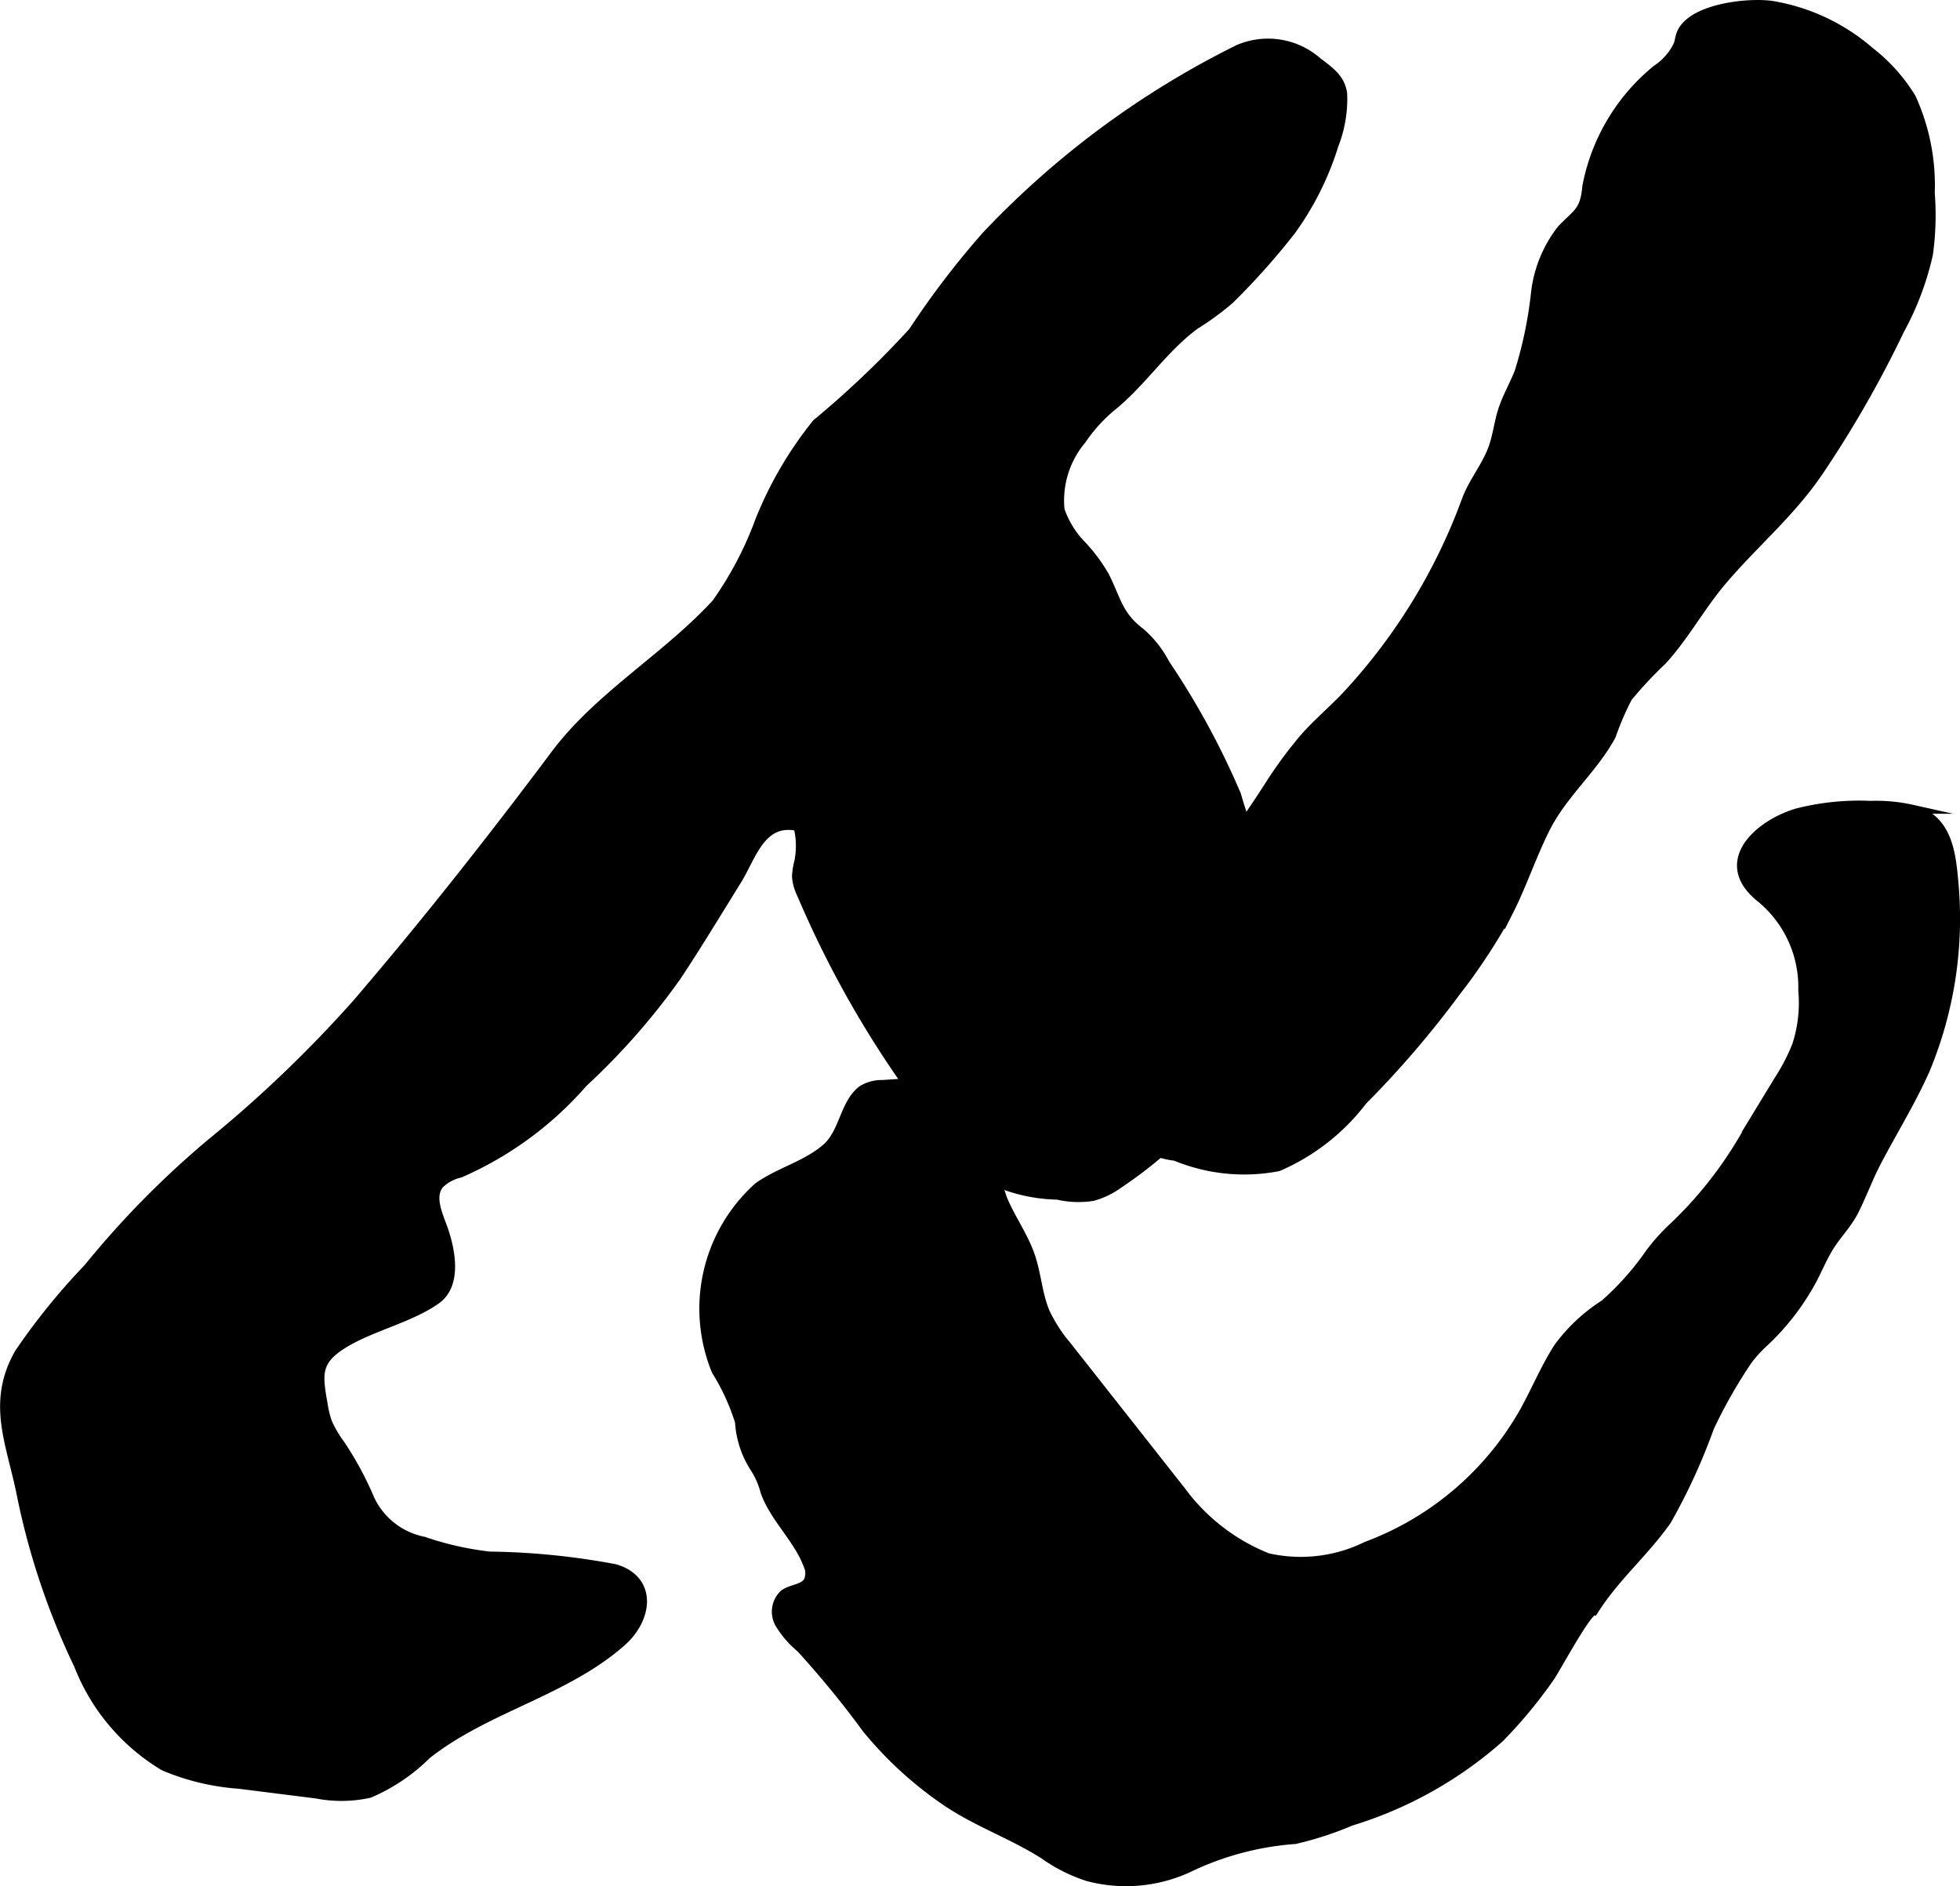 <?xml version="1.0" encoding="UTF-8"?>
<svg xmlns="http://www.w3.org/2000/svg"
     version="1.1"
     width="11.489mm"
     height="11.057mm"
     viewBox="0 0 32.566 31.344">
   <defs>
      <style type="text/css"><![CDATA[
      .a {
        stroke: #000;
        stroke-miterlimit: 10;
        stroke-width: 0.15px;
      }
    ]]></style>
   </defs>
   <path class="a"
         d="M6.064,16.517q-.069.082-.139.163A21.017,21.017,0,0,1,3.499,19.003a15.288,15.288,0,0,0-2.038,2.072A10.863,10.863,0,0,0,.316,22.488c-.469.824-.137,1.491.032,2.33a12.083,12.083,0,0,0,.954,2.852,3.399,3.399,0,0,0,1.423,1.685,3.922,3.922,0,0,0,1.246.298l1.287.162a2.166,2.166,0,0,0,.877-.01,3.023,3.023,0,0,0,.953-.642c.981-.778,2.303-1.047,3.241-1.876.447-.396.511-1.034-.111-1.217a12.035,12.035,0,0,0-2.084-.209A5.154,5.154,0,0,1,7.039,25.614a1.253,1.253,0,0,1-.896-.707,5.382,5.382,0,0,0-.487-.901,1.907,1.907,0,0,1-.212-.36,1.62,1.62,0,0,1-.075-.303c-.09-.506-.127-.737.371-1.031.463-.273,1.081-.409,1.508-.712.356-.252.241-.832.11-1.195-.086-.237-.216-.52-.06-.719a.706.706,0,0,1,.345-.189A5.77,5.77,0,0,0,9.689,17.995a11.34,11.34,0,0,0,1.557-1.773c.346-.522.669-1.058.999-1.59.25-.403.401-1.031,1.014-.895a1.332,1.332,0,0,1,.014.582,1.177,1.177,0,0,0-.039.248.8.8,0,0,0,.084.297A16.958,16.958,0,0,0,15.557,18.666a4.735,4.735,0,0,0,.803.886,2.707,2.707,0,0,0,1.21.31,1.518,1.518,0,0,0,.59.021,1.369,1.369,0,0,0,.437-.214,7.062,7.062,0,0,0,2.648-3.282,2.162,2.162,0,0,0,.183-.787,2.407,2.407,0,0,0-.43-1.181,7.92,7.92,0,0,1-.452-1.208A13.021,13.021,0,0,0,19.36,11.03a1.749,1.749,0,0,0-.41-.52c-.362-.274-.393-.526-.586-.92a2.695,2.695,0,0,0-.402-.542,1.571,1.571,0,0,1-.349-.573,1.568,1.568,0,0,1,.361-1.167,2.651,2.651,0,0,1,.485-.539c.512-.407.873-.986,1.402-1.371a4.495,4.495,0,0,0,.579-.426,11.905,11.905,0,0,0,1.014-1.138A4.891,4.891,0,0,0,22.166,2.408a2.09,2.09,0,0,0,.143-.853c-.036-.246-.2-.365-.415-.526A1.245,1.245,0,0,0,20.573.82a14.802,14.802,0,0,0-4.185,3.095,14.232,14.232,0,0,0-1.219,1.597,16.013,16.013,0,0,1-1.602,1.526,6.288,6.288,0,0,0-.948,1.624,5.835,5.835,0,0,1-.719,1.365c-.823.897-1.946,1.54-2.671,2.506C8.205,13.9,7.165,15.225,6.064,16.517Z"/>
   <path class="a"
         d="M27.424,20.812a4.692,4.692,0,0,1-.766.864,2.837,2.837,0,0,0-.766.717c-.22.341-.374.721-.572,1.075a5.02,5.02,0,0,1-2.612,2.226,2.478,2.478,0,0,1-1.647.193,3.294,3.294,0,0,1-1.435-1.11l-1.878-2.384a2.659,2.659,0,0,1-.375-.571c-.129-.298-.145-.633-.249-.941-.115-.34-.334-.635-.469-.967a5.745,5.745,0,0,1-.262-1.163.972.972,0,0,0-.351-.689,1.028,1.028,0,0,0-.619-.088l-.757.05a.622.622,0,0,0-.34.09c-.301.227-.3.709-.601.969-.33.285-.776.392-1.129.643a2.72,2.72,0,0,0-.698,3.055,3.658,3.658,0,0,1,.389.848,1.589,1.589,0,0,0,.266.79,1.371,1.371,0,0,1,.159.377c.16.437.539.766.707,1.201a.333.333,0,0,1,.012.274c-.075.138-.279.129-.406.222a.401.401,0,0,0-.074.489,1.58,1.58,0,0,0,.349.405,15.908,15.908,0,0,1,1.095,1.337A6.224,6.224,0,0,0,15.721,29.939c.524.355,1.098.547,1.63.887a2.656,2.656,0,0,0,.723.363,2.472,2.472,0,0,0,1.702-.159,4.88,4.88,0,0,1,1.742-.459,5.569,5.569,0,0,0,.929-.303,6.654,6.654,0,0,0,2.468-1.381,7.877,7.877,0,0,0,.837-1.009c.093-.13.614-1.104.726-1.104.351-.561.836-.962,1.217-1.503a9.873,9.873,0,0,0,.709-1.544,8.26,8.26,0,0,1,.64-1.125,2.281,2.281,0,0,1,.298-.321,4.072,4.072,0,0,0,.779-1.027c.089-.172.164-.352.265-.518.136-.223.308-.385.423-.613.135-.268.237-.551.377-.818.268-.512.574-1.004.808-1.533a6.541,6.541,0,0,0,.475-3.065c-.045-.519-.096-1.1-.697-1.258a2.729,2.729,0,0,0-.691-.064,4.171,4.171,0,0,0-1.228.127c-.641.195-1.314.808-.628,1.387a1.917,1.917,0,0,1,.73,1.558,2.268,2.268,0,0,1-.104.92,3.26,3.26,0,0,1-.301.579l-.476.782a6.705,6.705,0,0,1-1.233,1.619A3.352,3.352,0,0,0,27.424,20.812Z"/>
   <path class="a"
         d="M22.33,11.606a9.616,9.616,0,0,0,2.026-3.274c.118-.333.36-.598.467-.937.06-.188.083-.386.143-.573.07-.22.189-.422.274-.637a6.87,6.87,0,0,0,.273-1.308A2.097,2.097,0,0,1,25.946,3.812c.258-.273.384-.288.421-.714a3.307,3.307,0,0,1,1.159-1.944A1.008,1.008,0,0,0,27.885.739c.017-.055.024-.112.043-.166C28.089.126,29.091.026,29.472.095a3.303,3.303,0,0,1,1.6.763,2.833,2.833,0,0,1,.69.773,3.503,3.503,0,0,1,.311,1.576A4.802,4.802,0,0,1,32.043,4.223,4.807,4.807,0,0,1,31.568,5.483a18.398,18.398,0,0,1-1.368,2.384c-.469.68-1.069,1.175-1.598,1.802-.353.419-.615.911-.987,1.314a6.568,6.568,0,0,0-.568.609,4.658,4.658,0,0,0-.271.629c-.289.543-.798.963-1.085,1.524-.231.452-.388.939-.617,1.392a9.706,9.706,0,0,1-.887,1.355,16.22,16.22,0,0,1-1.544,1.799,3.517,3.517,0,0,1-1.404,1.099,2.987,2.987,0,0,1-1.712-.174A1.322,1.322,0,0,1,18.349,17.898a2.61,2.61,0,0,1,.116-1.384,2.941,2.941,0,0,1,.533-.689,23.349,23.349,0,0,0,2.114-2.807A7.058,7.058,0,0,1,21.686,12.246C21.887,12.022,22.115,11.825,22.33,11.606Z"/>
</svg>
